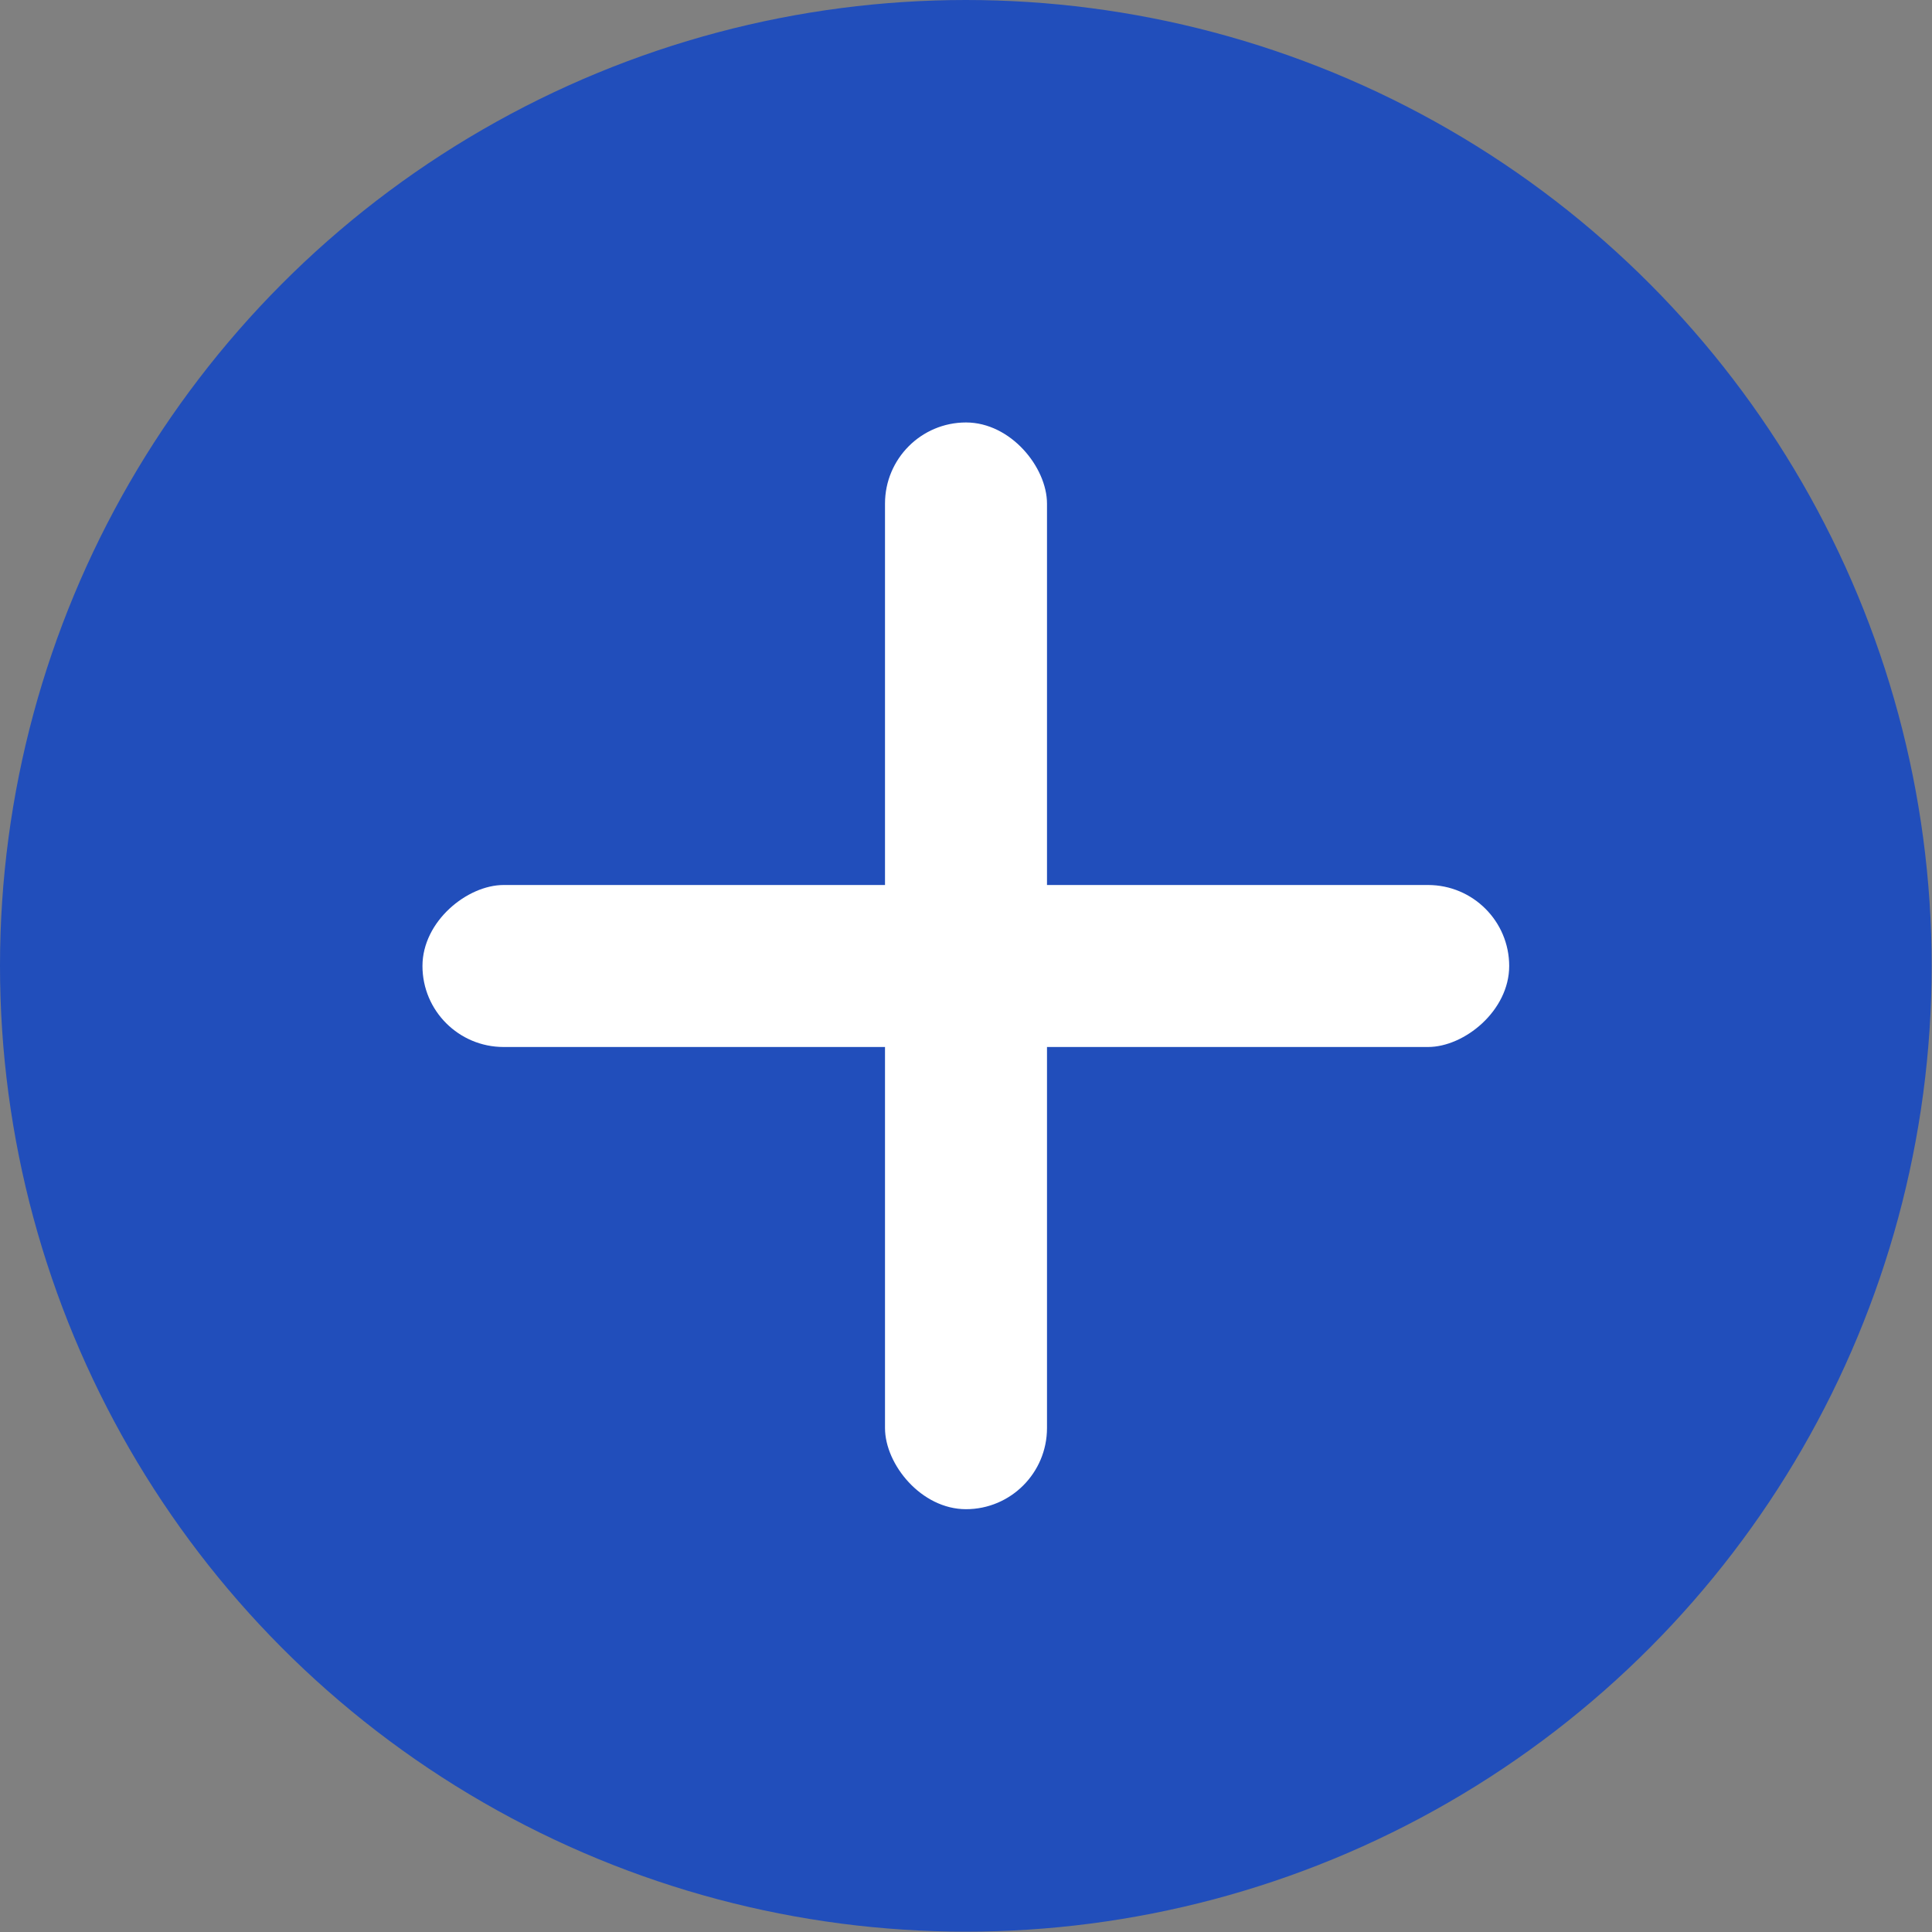 <?xml version="1.0" encoding="UTF-8"?>
<svg id="Layer_2" data-name="Layer 2" xmlns="http://www.w3.org/2000/svg" viewBox="0 0 56.89 56.89">
  <rect x="0" y="0" width="56.89" height="56.89" fill="#808080" stroke="none"/>
  <defs>
    <style>
      .cls-1 {
        fill: #214ebb;
      }

      .cls-2 {
        fill: #fff;
      }
    </style>
  </defs>
  <g id="Layer_1-2" data-name="Layer 1">
    <g>
      <circle class="cls-1" cx="28.44" cy="28.44" r="28.44"/>
      <g>
        <rect class="cls-2" x="26.06" y="12.44" width="4.77" height="32" rx="2.39" ry="2.39"/>
        <rect class="cls-2" x="26.06" y="12.44" width="4.77" height="32" rx="2.39" ry="2.39" transform="translate(0 56.89) rotate(-90)"/>
      </g>
    </g>
  </g>
</svg>
